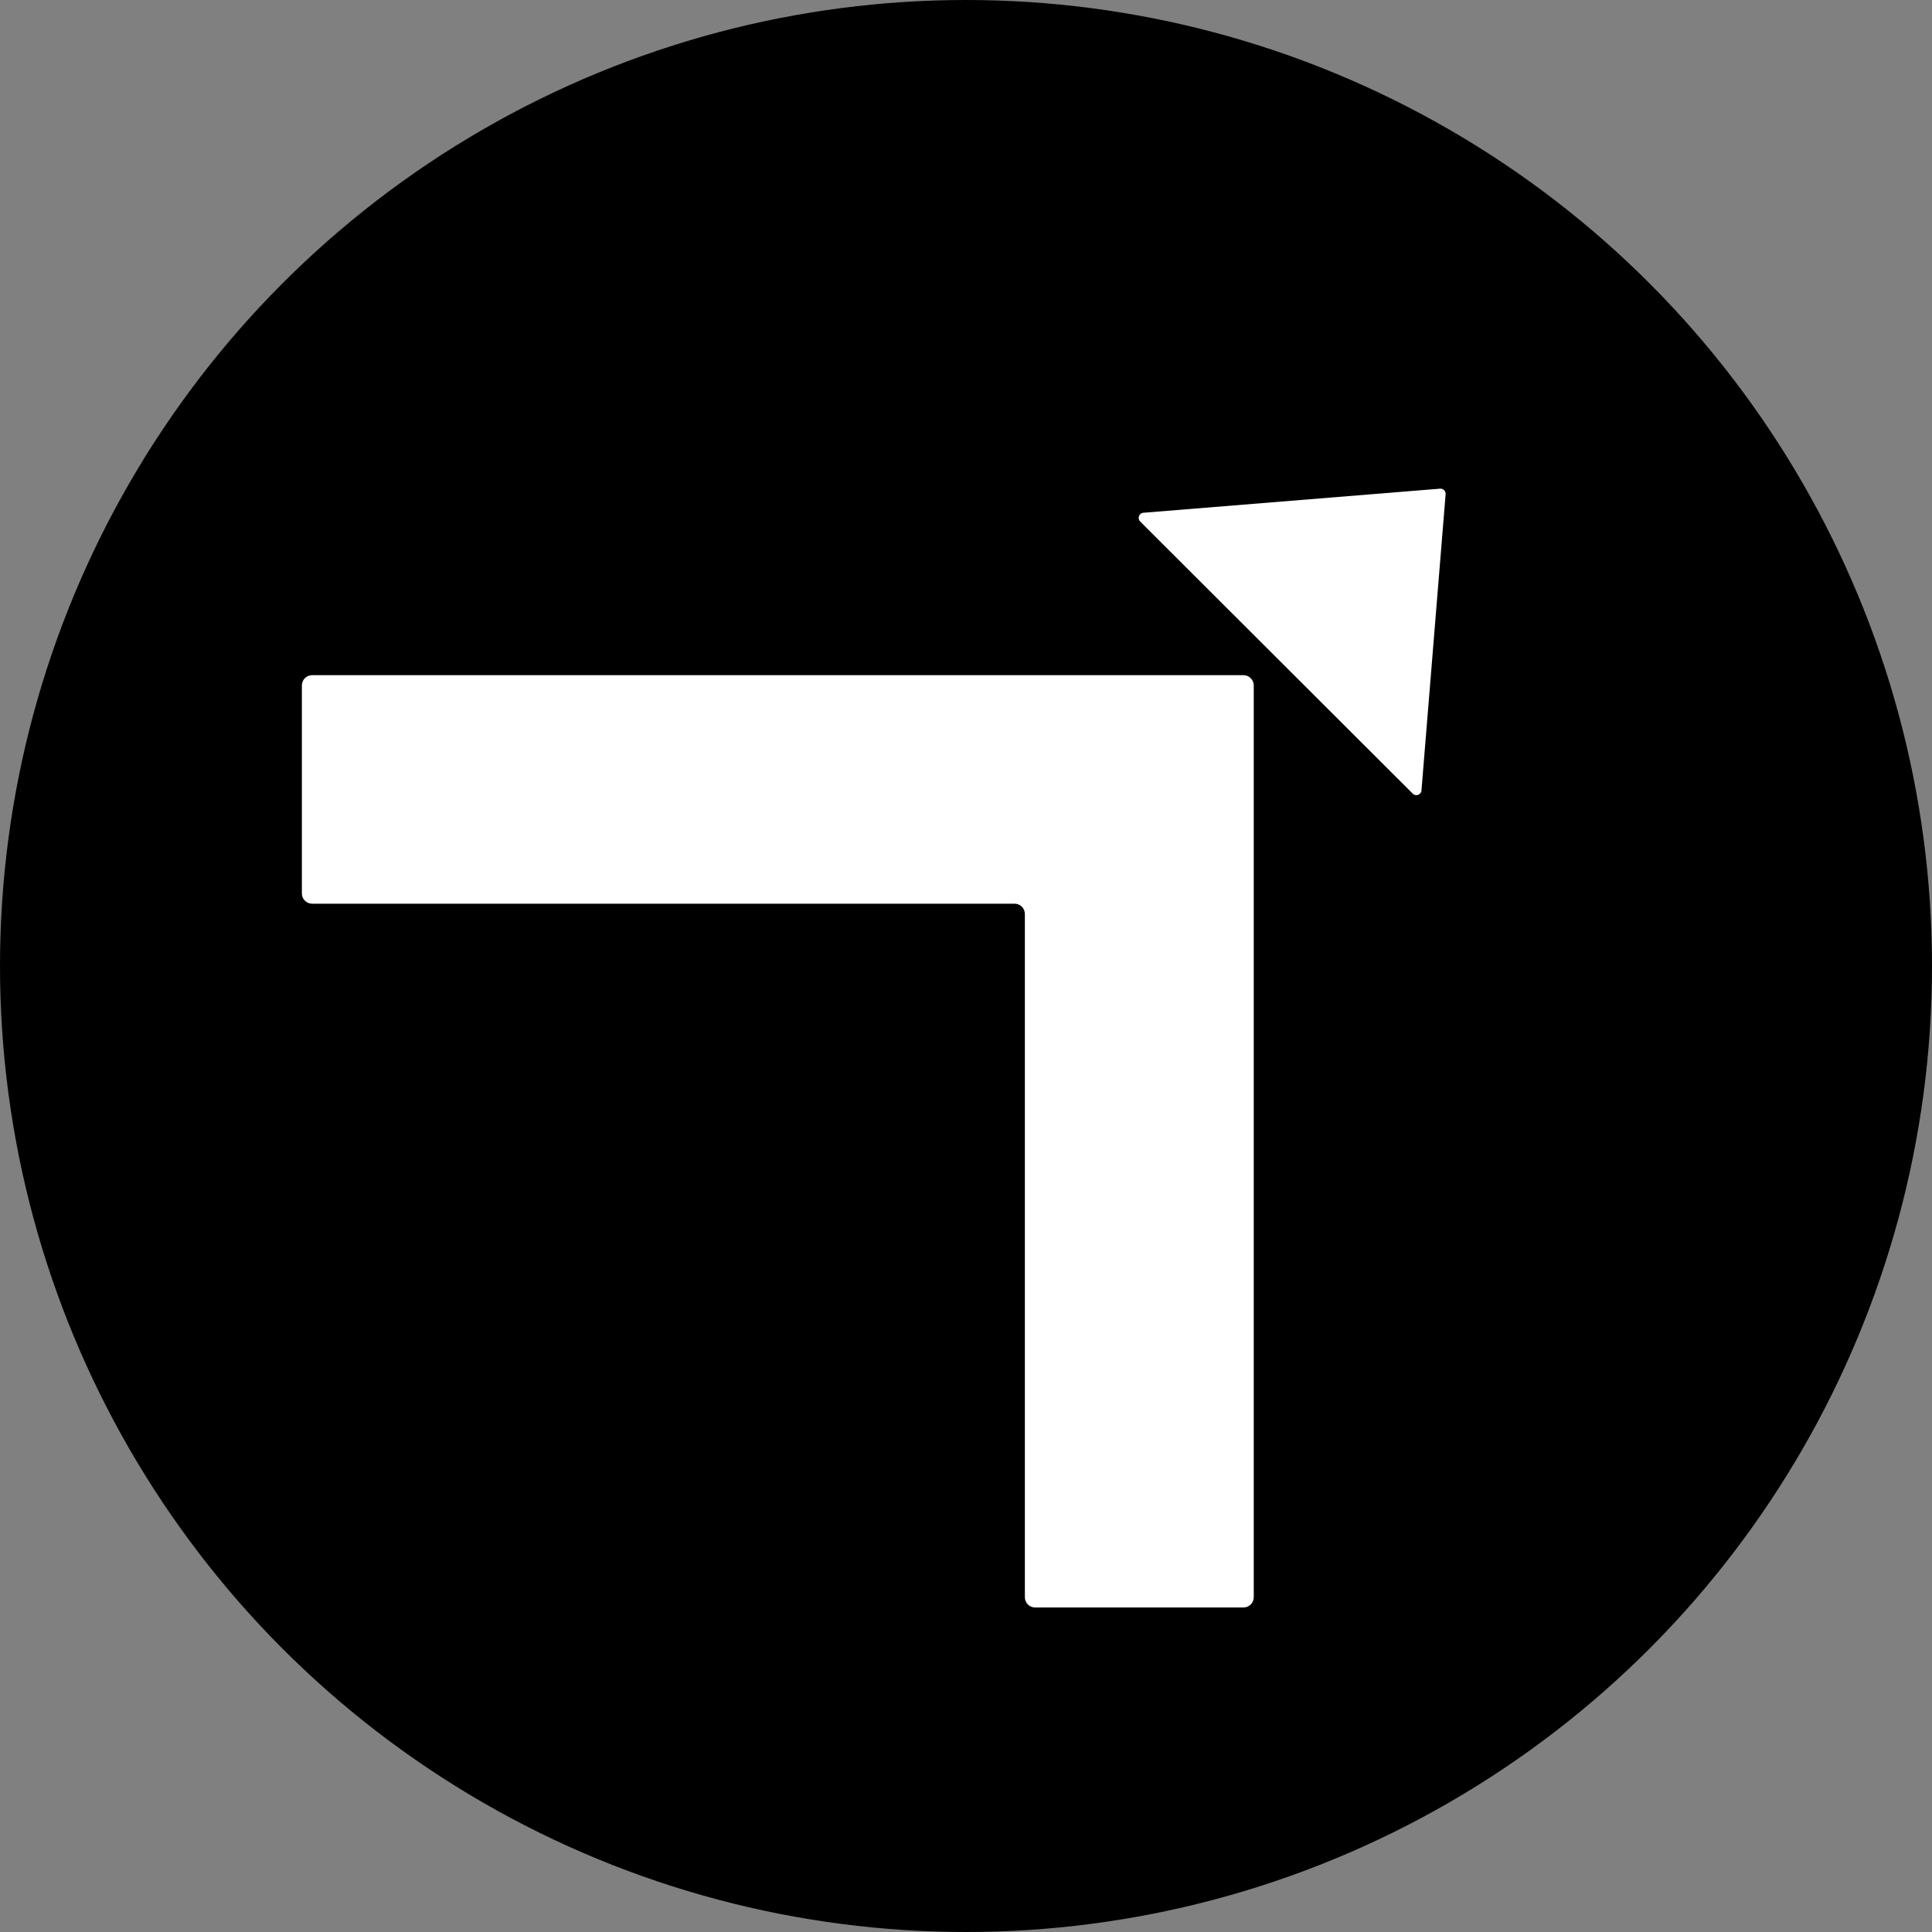 <svg width="32" height="32" viewBox="0 0 32 32" fill="none" xmlns="http://www.w3.org/2000/svg">
<rect x="0" y="0" width="32" height="32" fill="#808080" stroke="none"/>
<circle cx="16" cy="16" r="16" fill="black"/>
<path fill-rule="evenodd" clip-rule="evenodd" d="M20.766 11.353C20.766 11.259 20.689 11.183 20.595 11.183H5.17C5.076 11.183 5 11.259 5 11.353V14.798C5 14.892 5.076 14.968 5.17 14.968H16.805C16.899 14.968 16.975 15.044 16.975 15.139V26.454C16.975 26.549 17.051 26.625 17.145 26.625H20.595C20.689 26.625 20.766 26.549 20.766 26.454V11.353Z" fill="white"/>
<path d="M23.852 8.094C23.904 8.09 23.948 8.133 23.944 8.186L23.544 13.092C23.538 13.164 23.45 13.197 23.399 13.145L18.885 8.638C18.834 8.587 18.866 8.499 18.938 8.493L23.852 8.094Z" fill="white"/>
</svg>
